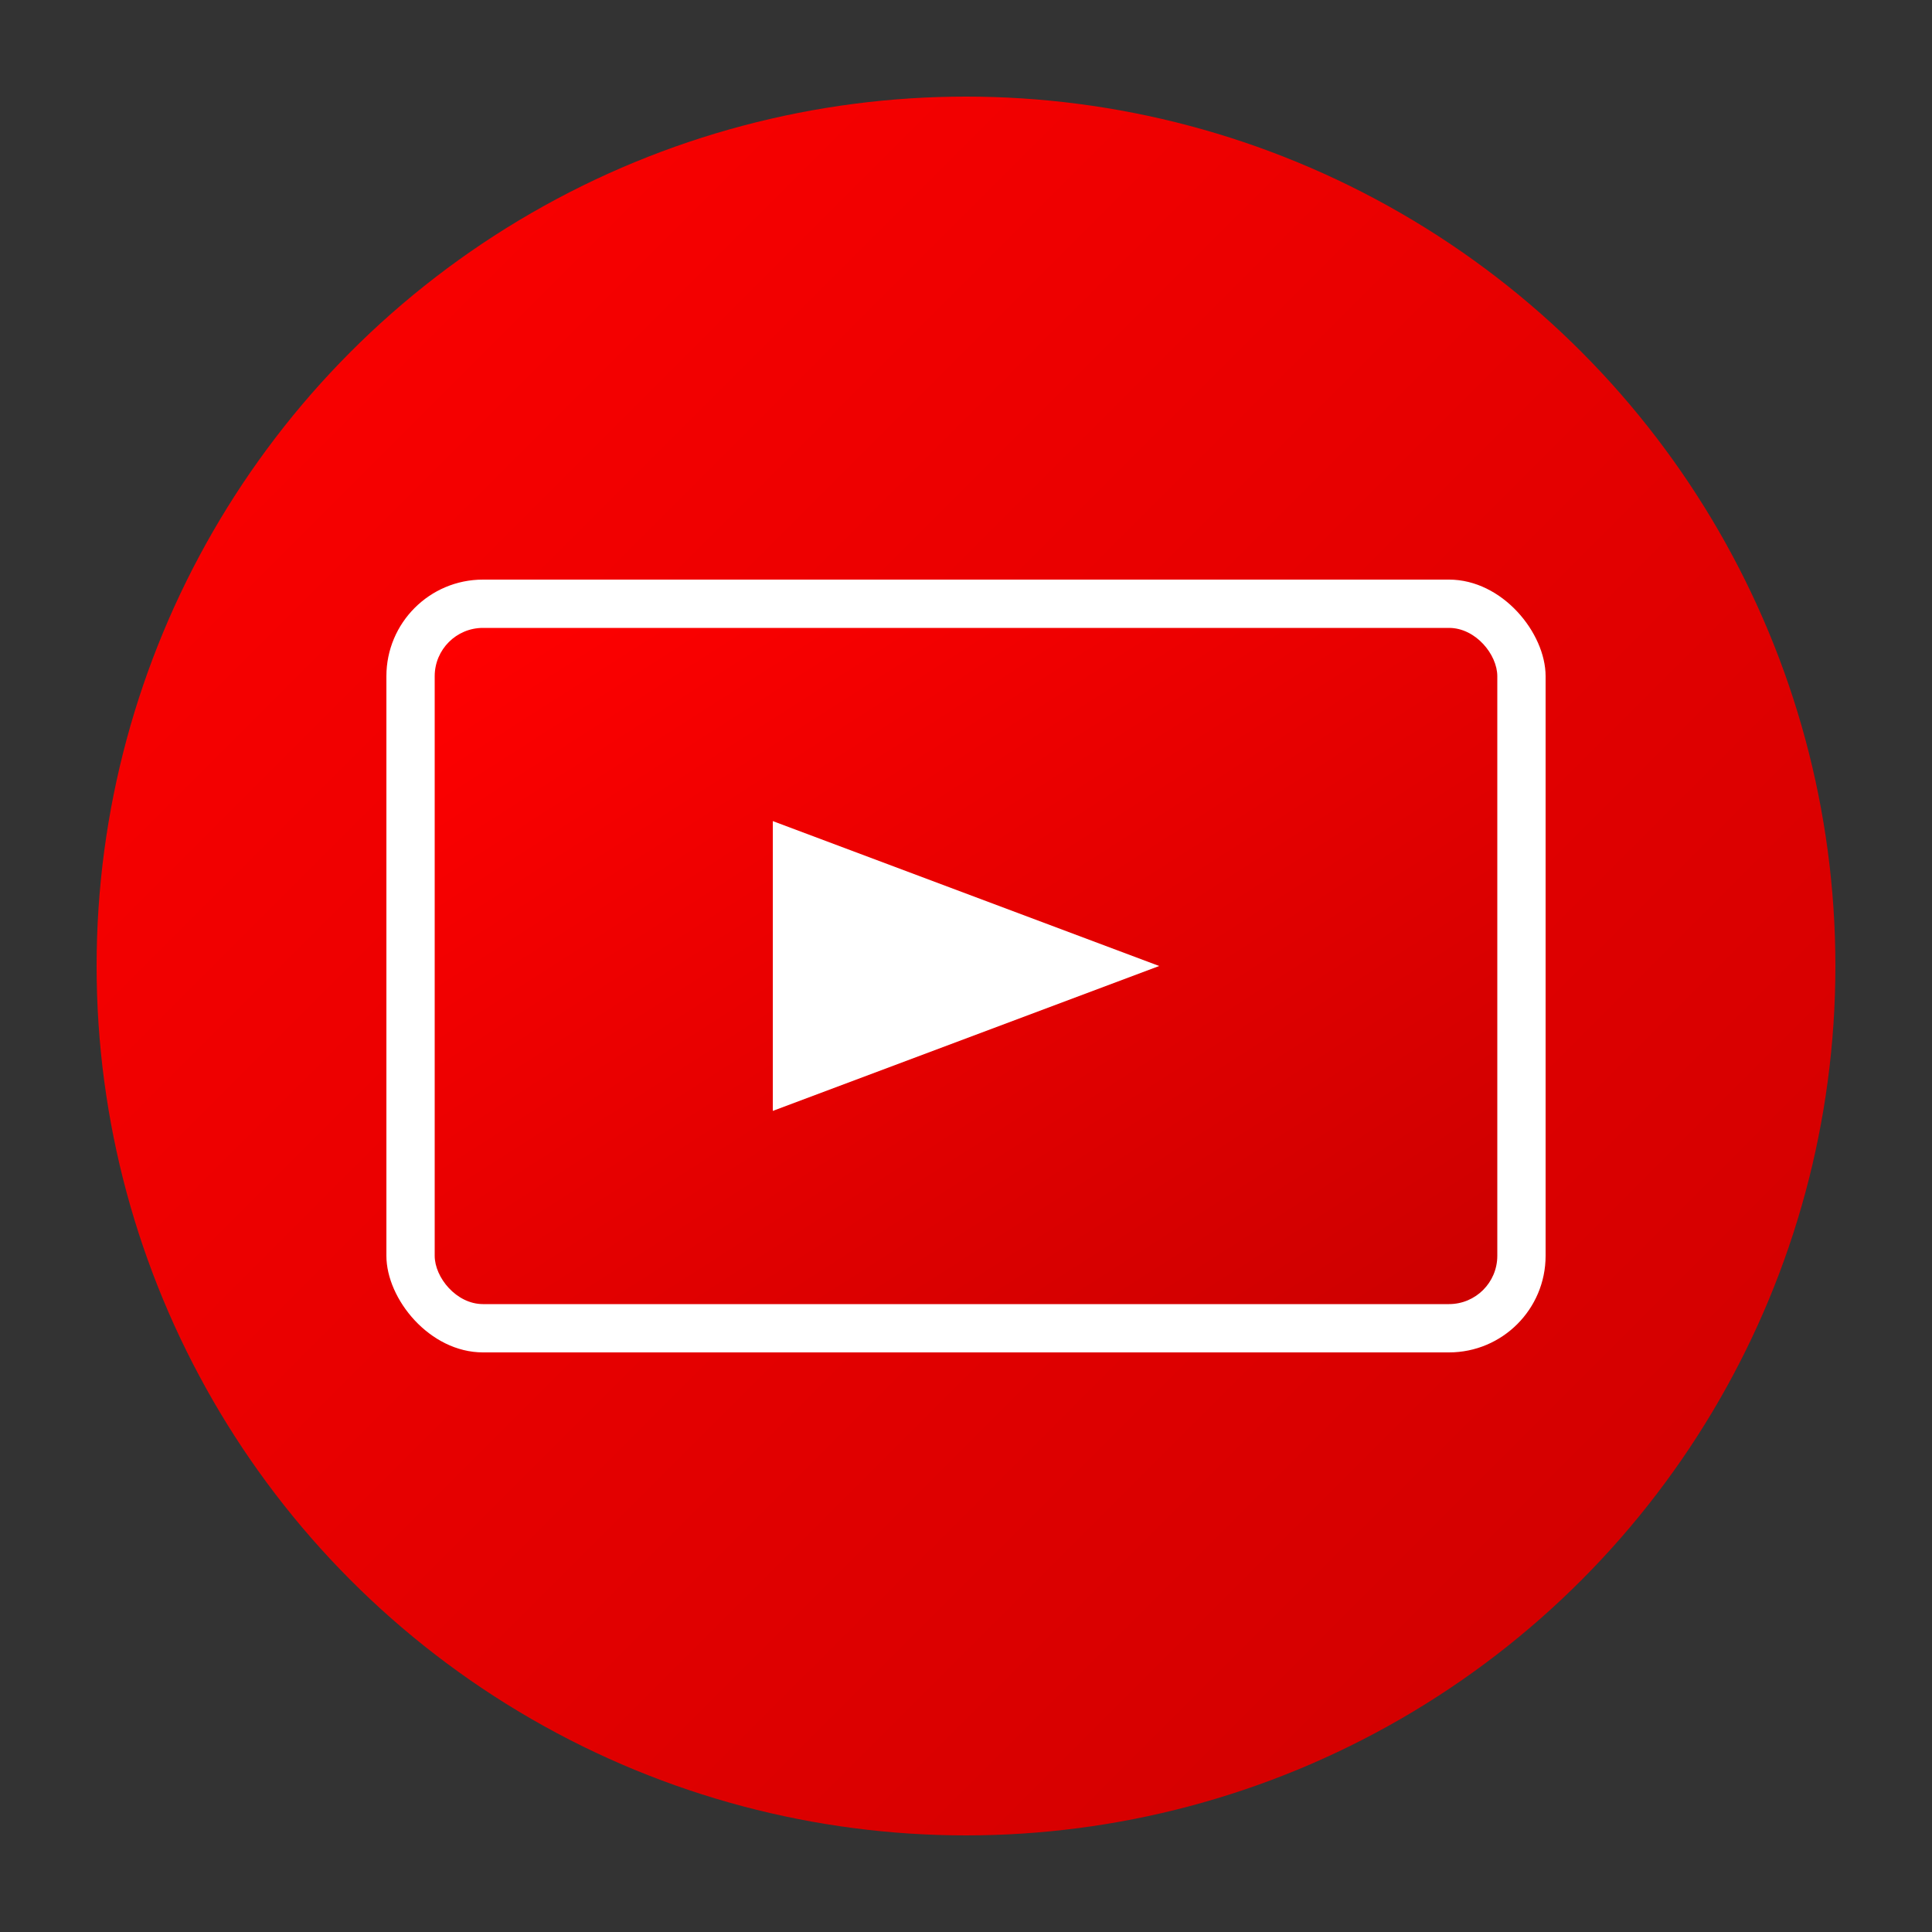 <svg width="40" height="40" viewBox="0 0 40 40" xmlns="http://www.w3.org/2000/svg">
    <rect x="0" y="0" width="40" height="40" fill="#333333" stroke="none"/>
    <defs>
        <linearGradient id="youtubeGradient" x1="0%" y1="0%" x2="100%" y2="100%">
            <stop offset="0%" style="stop-color:#FF0000;stop-opacity:1" />
            <stop offset="100%" style="stop-color:#CC0000;stop-opacity:1" />
        </linearGradient>
    </defs>
    
    <!-- Background circle -->
    <circle cx="20" cy="20" r="18" fill="url(#youtubeGradient)" />
    
    <!-- YouTube play button -->
    <rect x="8" y="12" width="24" height="16" rx="2" fill="white" />
    <rect x="9" y="13" width="22" height="14" rx="1" fill="url(#youtubeGradient)" />
    
    <!-- Play triangle -->
    <path d="M16 17 L16 23 L24 20 Z" fill="white" />
</svg>

